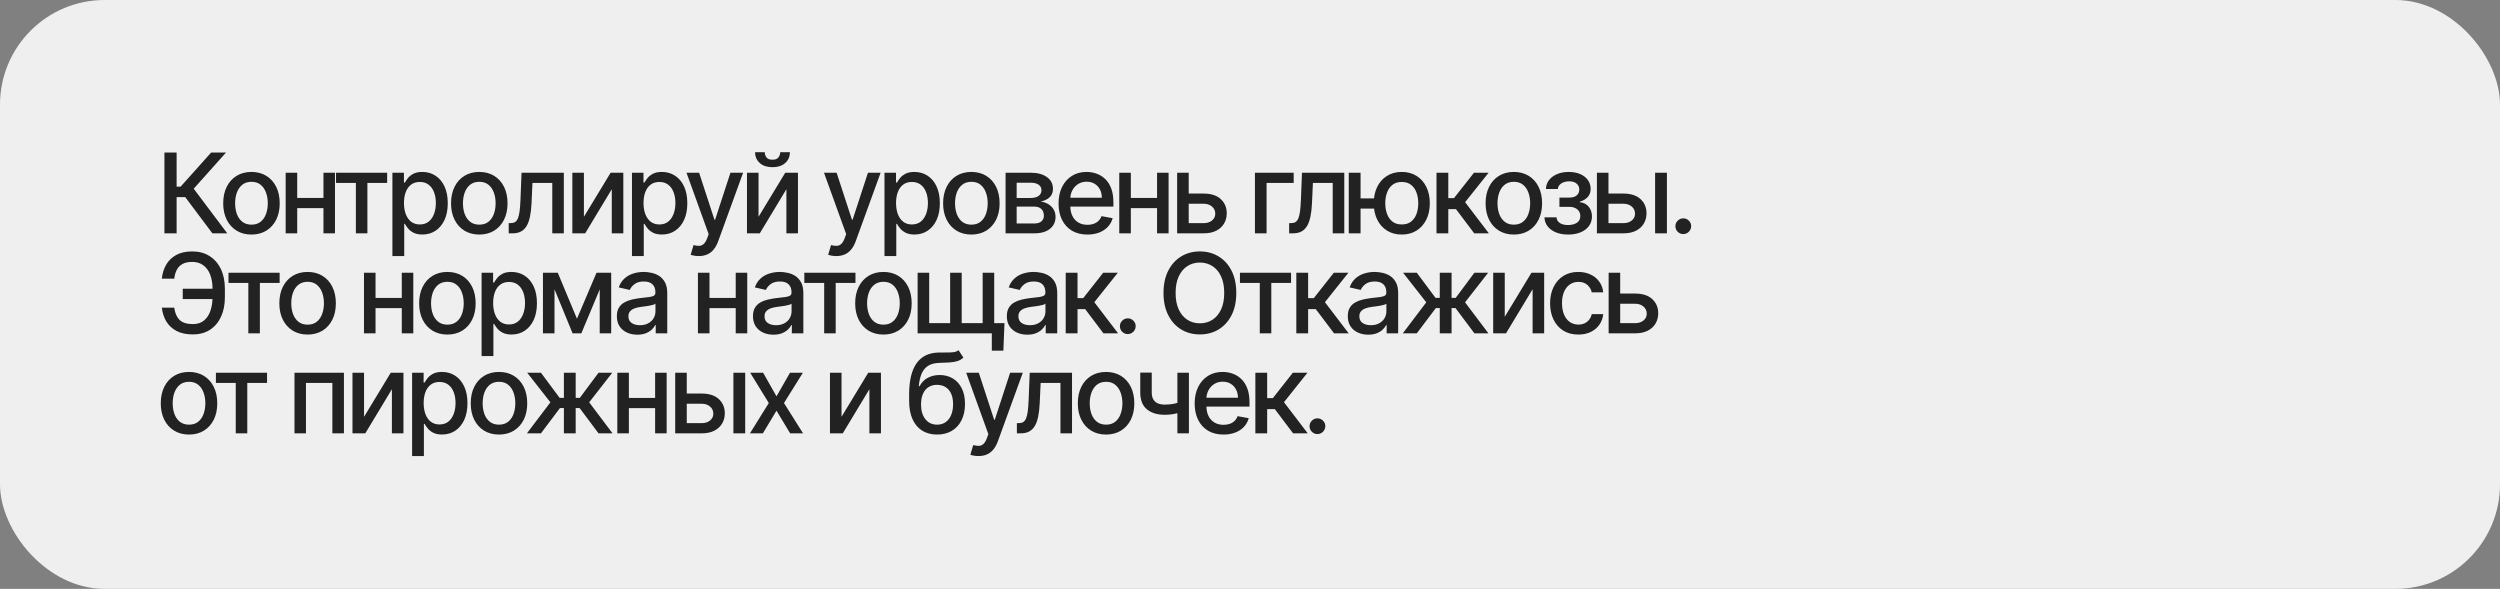 <?xml version="1.0" encoding="UTF-8"?> <svg xmlns="http://www.w3.org/2000/svg" width="225" height="53" viewBox="0 0 225 53" fill="none"><rect x="0" y="0" width="225" height="53" fill="#808080" stroke="none"/> <rect width="225" height="53" rx="9.417" fill="#EFEFEF"></rect> <path d="M19.114 21L16.671 17.74H15.896V21H14.799V13.727H15.896V16.799H16.255L19.004 13.727H20.342L17.434 16.984L20.452 21H19.114ZM22.631 21.11C22.119 21.11 21.673 20.993 21.292 20.759C20.911 20.524 20.615 20.196 20.404 19.775C20.194 19.354 20.088 18.861 20.088 18.298C20.088 17.732 20.194 17.237 20.404 16.813C20.615 16.389 20.911 16.06 21.292 15.826C21.673 15.592 22.119 15.474 22.631 15.474C23.142 15.474 23.588 15.592 23.97 15.826C24.351 16.06 24.647 16.389 24.858 16.813C25.068 17.237 25.174 17.732 25.174 18.298C25.174 18.861 25.068 19.354 24.858 19.775C24.647 20.196 24.351 20.524 23.97 20.759C23.588 20.993 23.142 21.11 22.631 21.11ZM22.634 20.219C22.966 20.219 23.241 20.131 23.458 19.956C23.676 19.781 23.837 19.548 23.941 19.256C24.048 18.965 24.101 18.644 24.101 18.294C24.101 17.946 24.048 17.626 23.941 17.335C23.837 17.042 23.676 16.806 23.458 16.629C23.241 16.451 22.966 16.362 22.634 16.362C22.301 16.362 22.024 16.451 21.803 16.629C21.586 16.806 21.424 17.042 21.317 17.335C21.213 17.626 21.161 17.946 21.161 18.294C21.161 18.644 21.213 18.965 21.317 19.256C21.424 19.548 21.586 19.781 21.803 19.956C22.024 20.131 22.301 20.219 22.634 20.219ZM29.405 17.815V18.734H26.451V17.815H29.405ZM26.749 15.546V21H25.709V15.546H26.749ZM30.148 15.546V21H29.111V15.546H30.148ZM30.242 16.462V15.546H34.844V16.462H33.065V21H32.028V16.462H30.242ZM35.317 23.046V15.546H36.354V16.43H36.443C36.504 16.316 36.593 16.185 36.709 16.035C36.825 15.886 36.986 15.756 37.192 15.645C37.398 15.531 37.67 15.474 38.009 15.474C38.449 15.474 38.842 15.586 39.188 15.808C39.533 16.031 39.804 16.352 40.001 16.771C40.2 17.19 40.299 17.694 40.299 18.283C40.299 18.873 40.201 19.378 40.004 19.8C39.808 20.219 39.538 20.542 39.195 20.769C38.852 20.994 38.46 21.107 38.019 21.107C37.688 21.107 37.417 21.051 37.206 20.94C36.998 20.828 36.834 20.698 36.716 20.549C36.598 20.4 36.507 20.267 36.443 20.151H36.379V23.046H35.317ZM36.357 18.273C36.357 18.656 36.413 18.992 36.524 19.281C36.636 19.57 36.797 19.796 37.007 19.959C37.218 20.12 37.476 20.201 37.781 20.201C38.099 20.201 38.364 20.117 38.577 19.949C38.79 19.778 38.951 19.548 39.06 19.256C39.171 18.965 39.227 18.637 39.227 18.273C39.227 17.913 39.172 17.59 39.063 17.303C38.957 17.017 38.796 16.791 38.58 16.625C38.367 16.459 38.101 16.376 37.781 16.376C37.474 16.376 37.213 16.456 37 16.614C36.789 16.773 36.63 16.994 36.521 17.278C36.412 17.562 36.357 17.894 36.357 18.273ZM43.136 21.11C42.625 21.11 42.179 20.993 41.798 20.759C41.416 20.524 41.12 20.196 40.91 19.775C40.699 19.354 40.594 18.861 40.594 18.298C40.594 17.732 40.699 17.237 40.91 16.813C41.12 16.389 41.416 16.06 41.798 15.826C42.179 15.592 42.625 15.474 43.136 15.474C43.648 15.474 44.094 15.592 44.475 15.826C44.856 16.06 45.152 16.389 45.363 16.813C45.574 17.237 45.679 17.732 45.679 18.298C45.679 18.861 45.574 19.354 45.363 19.775C45.152 20.196 44.856 20.524 44.475 20.759C44.094 20.993 43.648 21.11 43.136 21.11ZM43.14 20.219C43.471 20.219 43.746 20.131 43.964 19.956C44.182 19.781 44.343 19.548 44.447 19.256C44.553 18.965 44.606 18.644 44.606 18.294C44.606 17.946 44.553 17.626 44.447 17.335C44.343 17.042 44.182 16.806 43.964 16.629C43.746 16.451 43.471 16.362 43.14 16.362C42.806 16.362 42.529 16.451 42.309 16.629C42.091 16.806 41.929 17.042 41.822 17.335C41.718 17.626 41.666 17.946 41.666 18.294C41.666 18.644 41.718 18.965 41.822 19.256C41.929 19.548 42.091 19.781 42.309 19.956C42.529 20.131 42.806 20.219 43.14 20.219ZM45.785 21L45.781 20.08H45.976C46.128 20.08 46.254 20.048 46.356 19.984C46.46 19.918 46.546 19.807 46.612 19.651C46.678 19.494 46.729 19.279 46.765 19.004C46.8 18.727 46.826 18.379 46.843 17.96L46.939 15.546H50.745V21H49.705V16.462H47.922L47.837 18.315C47.816 18.765 47.77 19.158 47.699 19.494C47.63 19.831 47.529 20.111 47.397 20.336C47.264 20.558 47.094 20.725 46.885 20.837C46.677 20.945 46.424 21 46.125 21H45.785ZM52.552 19.512L54.956 15.546H56.099V21H55.059V17.03L52.666 21H51.511V15.546H52.552V19.512ZM56.877 23.046V15.546H57.914V16.43H58.003C58.064 16.316 58.153 16.185 58.269 16.035C58.385 15.886 58.546 15.756 58.752 15.645C58.958 15.531 59.23 15.474 59.569 15.474C60.009 15.474 60.402 15.586 60.748 15.808C61.093 16.031 61.364 16.352 61.561 16.771C61.76 17.19 61.859 17.694 61.859 18.283C61.859 18.873 61.761 19.378 61.565 19.8C61.368 20.219 61.098 20.542 60.755 20.769C60.412 20.994 60.02 21.107 59.58 21.107C59.248 21.107 58.977 21.051 58.766 20.94C58.558 20.828 58.395 20.698 58.276 20.549C58.158 20.4 58.067 20.267 58.003 20.151H57.939V23.046H56.877ZM57.917 18.273C57.917 18.656 57.973 18.992 58.084 19.281C58.196 19.57 58.357 19.796 58.567 19.959C58.778 20.12 59.036 20.201 59.342 20.201C59.659 20.201 59.924 20.117 60.137 19.949C60.35 19.778 60.511 19.548 60.62 19.256C60.731 18.965 60.787 18.637 60.787 18.273C60.787 17.913 60.732 17.59 60.623 17.303C60.517 17.017 60.356 16.791 60.141 16.625C59.928 16.459 59.661 16.376 59.342 16.376C59.034 16.376 58.773 16.456 58.56 16.614C58.35 16.773 58.19 16.994 58.081 17.278C57.972 17.562 57.917 17.894 57.917 18.273ZM62.885 23.046C62.726 23.046 62.581 23.032 62.451 23.006C62.321 22.983 62.224 22.957 62.16 22.928L62.416 22.058C62.61 22.11 62.783 22.133 62.934 22.126C63.086 22.119 63.219 22.062 63.336 21.955C63.454 21.849 63.558 21.675 63.648 21.433L63.779 21.071L61.784 15.546H62.92L64.302 19.778H64.358L65.74 15.546H66.88L64.632 21.728C64.528 22.012 64.395 22.252 64.234 22.449C64.073 22.648 63.881 22.797 63.659 22.896C63.436 22.996 63.178 23.046 62.885 23.046ZM68.268 19.512L70.672 15.546H71.816V21H70.775V17.03L68.382 21H67.228V15.546H68.268V19.512ZM70.218 13.699H71.091C71.091 14.099 70.949 14.425 70.665 14.675C70.383 14.924 70.002 15.048 69.522 15.048C69.043 15.048 68.663 14.924 68.382 14.675C68.1 14.425 67.959 14.099 67.959 13.699H68.829C68.829 13.876 68.881 14.034 68.985 14.171C69.089 14.306 69.268 14.374 69.522 14.374C69.77 14.374 69.948 14.306 70.054 14.171C70.163 14.036 70.218 13.879 70.218 13.699ZM75.261 23.046C75.102 23.046 74.958 23.032 74.828 23.006C74.697 22.983 74.6 22.957 74.536 22.928L74.792 22.058C74.986 22.11 75.159 22.133 75.31 22.126C75.462 22.119 75.596 22.062 75.712 21.955C75.83 21.849 75.934 21.675 76.024 21.433L76.156 21.071L74.16 15.546H75.296L76.678 19.778H76.734L78.116 15.546H79.256L77.008 21.728C76.904 22.012 76.771 22.252 76.61 22.449C76.449 22.648 76.257 22.797 76.035 22.896C75.812 22.996 75.554 23.046 75.261 23.046ZM79.604 23.046V15.546H80.641V16.43H80.729C80.791 16.316 80.88 16.185 80.996 16.035C81.112 15.886 81.273 15.756 81.479 15.645C81.685 15.531 81.957 15.474 82.295 15.474C82.736 15.474 83.129 15.586 83.474 15.808C83.82 16.031 84.091 16.352 84.288 16.771C84.486 17.19 84.586 17.694 84.586 18.283C84.586 18.873 84.488 19.378 84.291 19.8C84.095 20.219 83.825 20.542 83.481 20.769C83.138 20.994 82.746 21.107 82.306 21.107C81.975 21.107 81.704 21.051 81.493 20.94C81.284 20.828 81.121 20.698 81.003 20.549C80.884 20.4 80.793 20.267 80.729 20.151H80.665V23.046H79.604ZM80.644 18.273C80.644 18.656 80.7 18.992 80.811 19.281C80.922 19.57 81.083 19.796 81.294 19.959C81.505 20.12 81.763 20.201 82.068 20.201C82.385 20.201 82.65 20.117 82.864 19.949C83.077 19.778 83.238 19.548 83.347 19.256C83.458 18.965 83.513 18.637 83.513 18.273C83.513 17.913 83.459 17.59 83.35 17.303C83.243 17.017 83.083 16.791 82.867 16.625C82.654 16.459 82.388 16.376 82.068 16.376C81.76 16.376 81.5 16.456 81.287 16.614C81.076 16.773 80.916 16.994 80.808 17.278C80.699 17.562 80.644 17.894 80.644 18.273ZM87.423 21.11C86.912 21.11 86.466 20.993 86.084 20.759C85.703 20.524 85.407 20.196 85.197 19.775C84.986 19.354 84.88 18.861 84.88 18.298C84.88 17.732 84.986 17.237 85.197 16.813C85.407 16.389 85.703 16.06 86.084 15.826C86.466 15.592 86.912 15.474 87.423 15.474C87.934 15.474 88.381 15.592 88.762 15.826C89.143 16.06 89.439 16.389 89.65 16.813C89.86 17.237 89.966 17.732 89.966 18.298C89.966 18.861 89.86 19.354 89.65 19.775C89.439 20.196 89.143 20.524 88.762 20.759C88.381 20.993 87.934 21.11 87.423 21.11ZM87.427 20.219C87.758 20.219 88.033 20.131 88.251 19.956C88.468 19.781 88.629 19.548 88.734 19.256C88.84 18.965 88.893 18.644 88.893 18.294C88.893 17.946 88.84 17.626 88.734 17.335C88.629 17.042 88.468 16.806 88.251 16.629C88.033 16.451 87.758 16.362 87.427 16.362C87.093 16.362 86.816 16.451 86.596 16.629C86.378 16.806 86.216 17.042 86.109 17.335C86.005 17.626 85.953 17.946 85.953 18.294C85.953 18.644 86.005 18.965 86.109 19.256C86.216 19.548 86.378 19.781 86.596 19.956C86.816 20.131 87.093 20.219 87.427 20.219ZM90.501 21V15.546H92.763C93.379 15.546 93.866 15.677 94.226 15.94C94.586 16.2 94.766 16.554 94.766 17.001C94.766 17.321 94.664 17.574 94.46 17.761C94.257 17.948 93.987 18.074 93.651 18.138C93.895 18.166 94.118 18.24 94.322 18.358C94.525 18.474 94.689 18.63 94.812 18.827C94.937 19.023 95 19.258 95 19.53C95 19.819 94.926 20.074 94.776 20.297C94.627 20.517 94.411 20.69 94.127 20.815C93.845 20.938 93.505 21 93.107 21H90.501ZM91.499 20.112H93.107C93.37 20.112 93.576 20.049 93.725 19.924C93.874 19.799 93.949 19.628 93.949 19.413C93.949 19.159 93.874 18.96 93.725 18.816C93.576 18.669 93.37 18.596 93.107 18.596H91.499V20.112ZM91.499 17.818H92.774C92.972 17.818 93.143 17.79 93.285 17.733C93.429 17.676 93.54 17.596 93.615 17.491C93.693 17.385 93.732 17.259 93.732 17.115C93.732 16.904 93.646 16.74 93.473 16.621C93.3 16.503 93.064 16.444 92.763 16.444H91.499V17.818ZM97.866 21.11C97.328 21.11 96.866 20.995 96.477 20.766C96.091 20.534 95.793 20.208 95.582 19.789C95.374 19.368 95.27 18.874 95.27 18.308C95.27 17.75 95.374 17.257 95.582 16.831C95.793 16.405 96.087 16.072 96.463 15.833C96.842 15.594 97.285 15.474 97.791 15.474C98.099 15.474 98.397 15.525 98.686 15.627C98.975 15.729 99.234 15.889 99.464 16.107C99.694 16.324 99.875 16.607 100.007 16.955C100.14 17.301 100.206 17.721 100.206 18.216V18.592H95.87V17.797H99.165C99.165 17.517 99.109 17.27 98.995 17.055C98.881 16.837 98.722 16.665 98.516 16.54C98.312 16.414 98.073 16.352 97.798 16.352C97.5 16.352 97.24 16.425 97.017 16.572C96.797 16.716 96.626 16.905 96.506 17.14C96.387 17.372 96.328 17.624 96.328 17.896V18.518C96.328 18.882 96.392 19.192 96.52 19.448C96.65 19.704 96.831 19.899 97.063 20.034C97.295 20.167 97.566 20.233 97.876 20.233C98.078 20.233 98.261 20.204 98.427 20.148C98.593 20.088 98.736 20.001 98.857 19.885C98.977 19.769 99.07 19.626 99.134 19.455L100.139 19.636C100.058 19.932 99.914 20.192 99.705 20.414C99.499 20.634 99.24 20.806 98.928 20.929C98.618 21.05 98.263 21.11 97.866 21.11ZM104.431 17.815V18.734H101.476V17.815H104.431ZM101.775 15.546V21H100.734V15.546H101.775ZM105.173 15.546V21H104.136V15.546H105.173ZM106.742 17.421H108.326C108.994 17.421 109.508 17.586 109.867 17.918C110.227 18.249 110.407 18.676 110.407 19.2C110.407 19.541 110.327 19.847 110.166 20.119C110.005 20.392 109.769 20.607 109.459 20.766C109.149 20.922 108.771 21 108.326 21H105.943V15.546H106.984V20.084H108.326C108.632 20.084 108.883 20.005 109.079 19.846C109.276 19.685 109.374 19.48 109.374 19.232C109.374 18.969 109.276 18.755 109.079 18.589C108.883 18.421 108.632 18.337 108.326 18.337H106.742V17.421ZM116.431 15.546V16.462H113.992V21H112.944V15.546H116.431ZM116.025 21L116.021 20.08H116.216C116.368 20.08 116.495 20.048 116.596 19.984C116.701 19.918 116.786 19.807 116.852 19.651C116.918 19.494 116.969 19.279 117.005 19.004C117.04 18.727 117.066 18.379 117.083 17.96L117.179 15.546H120.986V21H119.945V16.462H118.162L118.077 18.315C118.056 18.765 118.01 19.158 117.939 19.494C117.87 19.831 117.77 20.111 117.637 20.336C117.504 20.558 117.334 20.725 117.126 20.837C116.917 20.945 116.664 21 116.366 21H116.025ZM124.497 17.854V18.777H121.588V17.854H124.497ZM122.451 15.546V21H121.389V15.546H122.451ZM126.159 21.11C125.652 21.11 125.209 20.992 124.831 20.755C124.452 20.518 124.158 20.189 123.95 19.768C123.741 19.344 123.637 18.853 123.637 18.294C123.637 17.731 123.741 17.238 123.95 16.817C124.158 16.393 124.452 16.064 124.831 15.829C125.209 15.593 125.652 15.474 126.159 15.474C126.668 15.474 127.11 15.593 127.487 15.829C127.866 16.064 128.159 16.393 128.367 16.817C128.578 17.238 128.683 17.731 128.683 18.294C128.683 18.853 128.578 19.344 128.367 19.768C128.159 20.189 127.866 20.518 127.487 20.755C127.11 20.992 126.668 21.11 126.159 21.11ZM126.159 20.201C126.502 20.201 126.782 20.115 127 19.942C127.22 19.767 127.383 19.535 127.487 19.246C127.591 18.957 127.643 18.64 127.643 18.294C127.643 17.946 127.591 17.628 127.487 17.339C127.383 17.048 127.22 16.814 127 16.639C126.782 16.464 126.502 16.376 126.159 16.376C125.818 16.376 125.537 16.464 125.317 16.639C125.097 16.814 124.935 17.048 124.831 17.339C124.726 17.628 124.674 17.946 124.674 18.294C124.674 18.64 124.726 18.957 124.831 19.246C124.935 19.535 125.097 19.767 125.317 19.942C125.537 20.115 125.818 20.201 126.159 20.201ZM129.285 21V15.546H130.347V17.832H130.858L132.659 15.546H133.973L131.86 18.198L133.998 21H132.68L131.036 18.82H130.347V21H129.285ZM136.245 21.11C135.734 21.11 135.288 20.993 134.907 20.759C134.525 20.524 134.229 20.196 134.019 19.775C133.808 19.354 133.703 18.861 133.703 18.298C133.703 17.732 133.808 17.237 134.019 16.813C134.229 16.389 134.525 16.06 134.907 15.826C135.288 15.592 135.734 15.474 136.245 15.474C136.757 15.474 137.203 15.592 137.584 15.826C137.965 16.06 138.261 16.389 138.472 16.813C138.683 17.237 138.788 17.732 138.788 18.298C138.788 18.861 138.683 19.354 138.472 19.775C138.261 20.196 137.965 20.524 137.584 20.759C137.203 20.993 136.757 21.11 136.245 21.11ZM136.249 20.219C136.58 20.219 136.855 20.131 137.073 19.956C137.291 19.781 137.452 19.548 137.556 19.256C137.662 18.965 137.716 18.644 137.716 18.294C137.716 17.946 137.662 17.626 137.556 17.335C137.452 17.042 137.291 16.806 137.073 16.629C136.855 16.451 136.58 16.362 136.249 16.362C135.915 16.362 135.638 16.451 135.418 16.629C135.2 16.806 135.038 17.042 134.931 17.335C134.827 17.626 134.775 17.946 134.775 18.294C134.775 18.644 134.827 18.965 134.931 19.256C135.038 19.548 135.2 19.781 135.418 19.956C135.638 20.131 135.915 20.219 136.249 20.219ZM139 19.558H140.087C140.101 19.781 140.201 19.952 140.388 20.073C140.578 20.194 140.823 20.254 141.124 20.254C141.429 20.254 141.689 20.189 141.905 20.059C142.12 19.926 142.228 19.722 142.228 19.445C142.228 19.279 142.187 19.134 142.104 19.011C142.023 18.886 141.908 18.789 141.759 18.72C141.612 18.651 141.438 18.617 141.237 18.617H140.349V17.783H141.237C141.538 17.783 141.763 17.714 141.912 17.577C142.061 17.439 142.136 17.268 142.136 17.062C142.136 16.839 142.055 16.66 141.894 16.526C141.736 16.388 141.514 16.32 141.23 16.32C140.941 16.32 140.701 16.385 140.509 16.515C140.317 16.643 140.217 16.808 140.207 17.012H139.135C139.142 16.707 139.234 16.439 139.412 16.209C139.592 15.977 139.833 15.798 140.136 15.67C140.442 15.54 140.789 15.474 141.177 15.474C141.582 15.474 141.932 15.54 142.228 15.67C142.524 15.8 142.752 15.98 142.913 16.209C143.077 16.439 143.158 16.703 143.158 17.001C143.158 17.302 143.068 17.548 142.888 17.74C142.711 17.93 142.479 18.066 142.192 18.148V18.205C142.403 18.22 142.59 18.283 142.754 18.397C142.917 18.511 143.045 18.661 143.137 18.848C143.229 19.035 143.276 19.247 143.276 19.484C143.276 19.817 143.183 20.106 142.999 20.35C142.816 20.594 142.563 20.782 142.239 20.915C141.917 21.045 141.549 21.11 141.134 21.11C140.732 21.11 140.371 21.047 140.051 20.922C139.734 20.794 139.482 20.614 139.295 20.382C139.11 20.15 139.012 19.875 139 19.558ZM144.521 17.421H146.105C146.772 17.421 147.286 17.586 147.646 17.918C148.006 18.249 148.186 18.676 148.186 19.2C148.186 19.541 148.105 19.847 147.944 20.119C147.783 20.392 147.548 20.607 147.238 20.766C146.927 20.922 146.55 21 146.105 21H143.722V15.546H144.762V20.084H146.105C146.41 20.084 146.661 20.005 146.858 19.846C147.054 19.685 147.152 19.48 147.152 19.232C147.152 18.969 147.054 18.755 146.858 18.589C146.661 18.421 146.41 18.337 146.105 18.337H144.521V17.421ZM148.96 21V15.546H150.022V21H148.96ZM151.496 21.067C151.302 21.067 151.135 20.999 150.995 20.861C150.856 20.722 150.786 20.554 150.786 20.357C150.786 20.163 150.856 19.997 150.995 19.86C151.135 19.72 151.302 19.651 151.496 19.651C151.69 19.651 151.857 19.72 151.997 19.86C152.137 19.997 152.206 20.163 152.206 20.357C152.206 20.488 152.173 20.607 152.107 20.716C152.043 20.822 151.958 20.908 151.851 20.972C151.745 21.035 151.626 21.067 151.496 21.067ZM19.49 25.987V26.918H16.447V25.987H19.49ZM14.568 27.692H15.683C15.745 28.17 15.903 28.536 16.159 28.789C16.417 29.042 16.818 29.169 17.363 29.169C17.765 29.169 18.097 29.062 18.357 28.849C18.618 28.634 18.811 28.343 18.936 27.976C19.064 27.609 19.128 27.197 19.128 26.74V26.001C19.128 25.509 19.057 25.081 18.915 24.716C18.773 24.351 18.566 24.07 18.293 23.871C18.023 23.672 17.693 23.572 17.303 23.572C16.95 23.572 16.661 23.633 16.436 23.754C16.211 23.874 16.038 24.047 15.918 24.272C15.799 24.495 15.721 24.763 15.683 25.078H14.565C14.612 24.609 14.742 24.19 14.955 23.821C15.171 23.452 15.473 23.16 15.861 22.947C16.251 22.734 16.732 22.628 17.303 22.628C17.904 22.628 18.424 22.767 18.861 23.047C19.302 23.324 19.642 23.715 19.881 24.219C20.12 24.723 20.239 25.315 20.239 25.994V26.751C20.239 27.43 20.121 28.021 19.884 28.523C19.65 29.025 19.317 29.413 18.886 29.688C18.456 29.962 17.948 30.099 17.363 30.099C16.778 30.099 16.287 29.995 15.889 29.787C15.492 29.576 15.184 29.29 14.966 28.928C14.748 28.563 14.616 28.151 14.568 27.692ZM20.565 25.462V24.546H25.167V25.462H23.388V30H22.351V25.462H20.565ZM27.684 30.11C27.173 30.11 26.726 29.993 26.345 29.759C25.964 29.524 25.668 29.196 25.457 28.775C25.247 28.354 25.141 27.861 25.141 27.298C25.141 26.732 25.247 26.237 25.457 25.813C25.668 25.389 25.964 25.06 26.345 24.826C26.726 24.592 27.173 24.474 27.684 24.474C28.195 24.474 28.642 24.592 29.023 24.826C29.404 25.06 29.7 25.389 29.911 25.813C30.121 26.237 30.227 26.732 30.227 27.298C30.227 27.861 30.121 28.354 29.911 28.775C29.7 29.196 29.404 29.524 29.023 29.759C28.642 29.993 28.195 30.11 27.684 30.11ZM27.688 29.219C28.019 29.219 28.294 29.131 28.511 28.956C28.729 28.781 28.89 28.548 28.994 28.256C29.101 27.965 29.154 27.644 29.154 27.294C29.154 26.946 29.101 26.626 28.994 26.335C28.89 26.042 28.729 25.806 28.511 25.629C28.294 25.451 28.019 25.362 27.688 25.362C27.354 25.362 27.077 25.451 26.857 25.629C26.639 25.806 26.477 26.042 26.37 26.335C26.266 26.626 26.214 26.946 26.214 27.294C26.214 27.644 26.266 27.965 26.37 28.256C26.477 28.548 26.639 28.781 26.857 28.956C27.077 29.131 27.354 29.219 27.688 29.219ZM36.455 26.815V27.734H33.501V26.815H36.455ZM33.799 24.546V30H32.758V24.546H33.799ZM37.197 24.546V30H36.16V24.546H37.197ZM40.265 30.11C39.754 30.11 39.308 29.993 38.926 29.759C38.545 29.524 38.249 29.196 38.039 28.775C37.828 28.354 37.723 27.861 37.723 27.298C37.723 26.732 37.828 26.237 38.039 25.813C38.249 25.389 38.545 25.06 38.926 24.826C39.308 24.592 39.754 24.474 40.265 24.474C40.777 24.474 41.223 24.592 41.604 24.826C41.985 25.06 42.281 25.389 42.492 25.813C42.703 26.237 42.808 26.732 42.808 27.298C42.808 27.861 42.703 28.354 42.492 28.775C42.281 29.196 41.985 29.524 41.604 29.759C41.223 29.993 40.777 30.11 40.265 30.11ZM40.269 29.219C40.6 29.219 40.875 29.131 41.093 28.956C41.31 28.781 41.471 28.548 41.576 28.256C41.682 27.965 41.735 27.644 41.735 27.294C41.735 26.946 41.682 26.626 41.576 26.335C41.471 26.042 41.31 25.806 41.093 25.629C40.875 25.451 40.6 25.362 40.269 25.362C39.935 25.362 39.658 25.451 39.438 25.629C39.22 25.806 39.058 26.042 38.951 26.335C38.847 26.626 38.795 26.946 38.795 27.294C38.795 27.644 38.847 27.965 38.951 28.256C39.058 28.548 39.22 28.781 39.438 28.956C39.658 29.131 39.935 29.219 40.269 29.219ZM43.343 32.045V24.546H44.38V25.43H44.469C44.53 25.316 44.619 25.185 44.735 25.035C44.851 24.886 45.012 24.756 45.218 24.645C45.424 24.531 45.696 24.474 46.035 24.474C46.475 24.474 46.868 24.586 47.214 24.808C47.559 25.031 47.831 25.352 48.027 25.771C48.226 26.19 48.325 26.694 48.325 27.283C48.325 27.873 48.227 28.378 48.031 28.8C47.834 29.219 47.564 29.542 47.221 29.769C46.878 29.994 46.486 30.107 46.045 30.107C45.714 30.107 45.443 30.051 45.232 29.94C45.024 29.828 44.861 29.698 44.742 29.549C44.624 29.4 44.533 29.267 44.469 29.151H44.405V32.045H43.343ZM44.384 27.273C44.384 27.656 44.439 27.992 44.55 28.281C44.662 28.57 44.823 28.796 45.033 28.959C45.244 29.12 45.502 29.201 45.808 29.201C46.125 29.201 46.39 29.117 46.603 28.949C46.816 28.778 46.977 28.548 47.086 28.256C47.197 27.965 47.253 27.637 47.253 27.273C47.253 26.913 47.198 26.59 47.09 26.303C46.983 26.017 46.822 25.791 46.607 25.625C46.394 25.459 46.127 25.376 45.808 25.376C45.5 25.376 45.239 25.456 45.026 25.614C44.816 25.773 44.656 25.994 44.547 26.278C44.438 26.562 44.384 26.894 44.384 27.273ZM51.926 28.686L53.687 24.546H54.604L52.32 30H51.532L49.295 24.546H50.2L51.926 28.686ZM49.905 24.546V30H48.865V24.546H49.905ZM53.975 30V24.546H55.008V30H53.975ZM57.361 30.121C57.015 30.121 56.703 30.057 56.423 29.929C56.144 29.799 55.923 29.611 55.759 29.364C55.598 29.118 55.518 28.816 55.518 28.459C55.518 28.151 55.577 27.898 55.695 27.699C55.814 27.5 55.974 27.343 56.175 27.227C56.376 27.111 56.601 27.023 56.849 26.964C57.098 26.905 57.351 26.86 57.609 26.829C57.936 26.791 58.201 26.76 58.405 26.736C58.608 26.71 58.757 26.669 58.849 26.612C58.941 26.555 58.987 26.463 58.987 26.335V26.31C58.987 26 58.9 25.76 58.724 25.59C58.552 25.419 58.294 25.334 57.95 25.334C57.593 25.334 57.311 25.413 57.105 25.572C56.902 25.728 56.761 25.902 56.683 26.094L55.685 25.866C55.803 25.535 55.976 25.267 56.203 25.064C56.433 24.858 56.697 24.709 56.995 24.616C57.293 24.522 57.607 24.474 57.936 24.474C58.154 24.474 58.385 24.5 58.629 24.553C58.875 24.602 59.105 24.695 59.318 24.829C59.533 24.965 59.709 25.157 59.847 25.408C59.984 25.657 60.053 25.98 60.053 26.378V30H59.016V29.254H58.973C58.904 29.392 58.801 29.526 58.664 29.659C58.527 29.792 58.35 29.902 58.135 29.989C57.92 30.077 57.662 30.121 57.361 30.121ZM57.592 29.268C57.885 29.268 58.136 29.21 58.345 29.095C58.555 28.979 58.715 28.827 58.824 28.64C58.935 28.451 58.991 28.248 58.991 28.033V27.329C58.953 27.367 58.88 27.403 58.771 27.436C58.664 27.467 58.542 27.494 58.405 27.518C58.268 27.539 58.134 27.559 58.004 27.578C57.873 27.595 57.764 27.609 57.677 27.621C57.471 27.647 57.283 27.691 57.112 27.752C56.944 27.814 56.809 27.902 56.708 28.018C56.608 28.132 56.558 28.284 56.558 28.473C56.558 28.736 56.655 28.935 56.849 29.07C57.044 29.202 57.291 29.268 57.592 29.268ZM66.51 26.815V27.734H63.556V26.815H66.51ZM63.854 24.546V30H62.813V24.546H63.854ZM67.252 24.546V30H66.215V24.546H67.252ZM69.61 30.121C69.264 30.121 68.952 30.057 68.673 29.929C68.393 29.799 68.172 29.611 68.009 29.364C67.848 29.118 67.767 28.816 67.767 28.459C67.767 28.151 67.826 27.898 67.945 27.699C68.063 27.5 68.223 27.343 68.424 27.227C68.625 27.111 68.85 27.023 69.099 26.964C69.347 26.905 69.601 26.86 69.859 26.829C70.185 26.791 70.451 26.76 70.654 26.736C70.858 26.71 71.006 26.669 71.098 26.612C71.19 26.555 71.237 26.463 71.237 26.335V26.31C71.237 26 71.149 25.76 70.974 25.59C70.801 25.419 70.543 25.334 70.2 25.334C69.842 25.334 69.56 25.413 69.354 25.572C69.151 25.728 69.01 25.902 68.932 26.094L67.934 25.866C68.052 25.535 68.225 25.267 68.452 25.064C68.682 24.858 68.946 24.709 69.244 24.616C69.543 24.522 69.856 24.474 70.185 24.474C70.403 24.474 70.634 24.5 70.878 24.553C71.124 24.602 71.354 24.695 71.567 24.829C71.782 24.965 71.959 25.157 72.096 25.408C72.233 25.657 72.302 25.98 72.302 26.378V30H71.265V29.254H71.222C71.154 29.392 71.051 29.526 70.913 29.659C70.776 29.792 70.6 29.902 70.384 29.989C70.169 30.077 69.911 30.121 69.61 30.121ZM69.841 29.268C70.135 29.268 70.385 29.21 70.594 29.095C70.805 28.979 70.964 28.827 71.073 28.64C71.184 28.451 71.24 28.248 71.24 28.033V27.329C71.202 27.367 71.129 27.403 71.02 27.436C70.913 27.467 70.791 27.494 70.654 27.518C70.517 27.539 70.383 27.559 70.253 27.578C70.123 27.595 70.014 27.609 69.926 27.621C69.72 27.647 69.532 27.691 69.362 27.752C69.194 27.814 69.058 27.902 68.957 28.018C68.857 28.132 68.808 28.284 68.808 28.473C68.808 28.736 68.905 28.935 69.099 29.07C69.293 29.202 69.54 29.268 69.841 29.268ZM72.39 25.462V24.546H76.992V25.462H75.213V30H74.176V25.462H72.39ZM79.509 30.11C78.997 30.11 78.551 29.993 78.17 29.759C77.789 29.524 77.493 29.196 77.282 28.775C77.071 28.354 76.966 27.861 76.966 27.298C76.966 26.732 77.071 26.237 77.282 25.813C77.493 25.389 77.789 25.06 78.17 24.826C78.551 24.592 78.997 24.474 79.509 24.474C80.02 24.474 80.466 24.592 80.847 24.826C81.229 25.06 81.525 25.389 81.735 25.813C81.946 26.237 82.051 26.732 82.051 27.298C82.051 27.861 81.946 28.354 81.735 28.775C81.525 29.196 81.229 29.524 80.847 29.759C80.466 29.993 80.02 30.11 79.509 30.11ZM79.512 29.219C79.844 29.219 80.118 29.131 80.336 28.956C80.554 28.781 80.715 28.548 80.819 28.256C80.925 27.965 80.979 27.644 80.979 27.294C80.979 26.946 80.925 26.626 80.819 26.335C80.715 26.042 80.554 25.806 80.336 25.629C80.118 25.451 79.844 25.362 79.512 25.362C79.178 25.362 78.901 25.451 78.681 25.629C78.463 25.806 78.301 26.042 78.195 26.335C78.091 26.626 78.038 26.946 78.038 27.294C78.038 27.644 78.091 27.965 78.195 28.256C78.301 28.548 78.463 28.781 78.681 28.956C78.901 29.131 79.178 29.219 79.512 29.219ZM90.403 29.084L90.303 31.562H89.263V30H88.584V29.084H90.403ZM82.586 24.546H83.627V29.08H85.513V24.546H86.553V29.08H88.439V24.546H89.479V30H82.586V24.546ZM92.459 30.121C92.114 30.121 91.801 30.057 91.522 29.929C91.243 29.799 91.021 29.611 90.858 29.364C90.697 29.118 90.616 28.816 90.616 28.459C90.616 28.151 90.675 27.898 90.794 27.699C90.912 27.5 91.072 27.343 91.273 27.227C91.475 27.111 91.699 27.023 91.948 26.964C92.197 26.905 92.45 26.86 92.708 26.829C93.035 26.791 93.3 26.76 93.503 26.736C93.707 26.71 93.855 26.669 93.947 26.612C94.04 26.555 94.086 26.463 94.086 26.335V26.31C94.086 26 93.998 25.76 93.823 25.59C93.65 25.419 93.392 25.334 93.049 25.334C92.691 25.334 92.41 25.413 92.204 25.572C92 25.728 91.859 25.902 91.781 26.094L90.783 25.866C90.902 25.535 91.074 25.267 91.302 25.064C91.531 24.858 91.795 24.709 92.094 24.616C92.392 24.522 92.706 24.474 93.035 24.474C93.252 24.474 93.483 24.5 93.727 24.553C93.973 24.602 94.203 24.695 94.416 24.829C94.632 24.965 94.808 25.157 94.945 25.408C95.082 25.657 95.151 25.98 95.151 26.378V30H94.114V29.254H94.072C94.003 29.392 93.9 29.526 93.763 29.659C93.625 29.792 93.449 29.902 93.234 29.989C93.018 30.077 92.76 30.121 92.459 30.121ZM92.69 29.268C92.984 29.268 93.235 29.21 93.443 29.095C93.654 28.979 93.814 28.827 93.922 28.64C94.034 28.451 94.089 28.248 94.089 28.033V27.329C94.051 27.367 93.978 27.403 93.869 27.436C93.763 27.467 93.641 27.494 93.503 27.518C93.366 27.539 93.232 27.559 93.102 27.578C92.972 27.595 92.863 27.609 92.775 27.621C92.569 27.647 92.381 27.691 92.211 27.752C92.043 27.814 91.908 27.902 91.806 28.018C91.707 28.132 91.657 28.284 91.657 28.473C91.657 28.736 91.754 28.935 91.948 29.07C92.142 29.202 92.389 29.268 92.69 29.268ZM95.915 30V24.546H96.977V26.832H97.489L99.289 24.546H100.603L98.49 27.198L100.628 30H99.31L97.666 27.82H96.977V30H95.915ZM101.502 30.067C101.308 30.067 101.141 29.999 101.001 29.861C100.862 29.722 100.792 29.554 100.792 29.357C100.792 29.163 100.862 28.997 101.001 28.86C101.141 28.72 101.308 28.651 101.502 28.651C101.696 28.651 101.863 28.72 102.003 28.86C102.142 28.997 102.212 29.163 102.212 29.357C102.212 29.488 102.179 29.607 102.113 29.716C102.049 29.822 101.964 29.908 101.857 29.972C101.751 30.035 101.632 30.067 101.502 30.067ZM111.266 26.364C111.266 27.14 111.124 27.808 110.84 28.366C110.556 28.923 110.167 29.351 109.672 29.652C109.18 29.95 108.62 30.099 107.992 30.099C107.363 30.099 106.8 29.95 106.306 29.652C105.813 29.351 105.425 28.922 105.141 28.363C104.857 27.804 104.715 27.138 104.715 26.364C104.715 25.587 104.857 24.921 105.141 24.364C105.425 23.806 105.813 23.377 106.306 23.079C106.8 22.778 107.363 22.628 107.992 22.628C108.62 22.628 109.18 22.778 109.672 23.079C110.167 23.377 110.556 23.806 110.84 24.364C111.124 24.921 111.266 25.587 111.266 26.364ZM110.18 26.364C110.18 25.772 110.084 25.273 109.892 24.869C109.703 24.461 109.442 24.154 109.111 23.945C108.782 23.735 108.409 23.629 107.992 23.629C107.573 23.629 107.199 23.735 106.87 23.945C106.541 24.154 106.281 24.461 106.089 24.869C105.9 25.273 105.805 25.772 105.805 26.364C105.805 26.956 105.9 27.455 106.089 27.862C106.281 28.267 106.541 28.575 106.87 28.785C107.199 28.994 107.573 29.098 107.992 29.098C108.409 29.098 108.782 28.994 109.111 28.785C109.442 28.575 109.703 28.267 109.892 27.862C110.084 27.455 110.18 26.956 110.18 26.364ZM111.594 25.462V24.546H116.196V25.462H114.417V30H113.38V25.462H111.594ZM116.669 30V24.546H117.731V26.832H118.242L120.043 24.546H121.357L119.244 27.198L121.382 30H120.064L118.42 27.82H117.731V30H116.669ZM123.144 30.121C122.798 30.121 122.486 30.057 122.206 29.929C121.927 29.799 121.706 29.611 121.542 29.364C121.381 29.118 121.301 28.816 121.301 28.459C121.301 28.151 121.36 27.898 121.478 27.699C121.597 27.5 121.756 27.343 121.958 27.227C122.159 27.111 122.384 27.023 122.632 26.964C122.881 26.905 123.134 26.86 123.392 26.829C123.719 26.791 123.984 26.76 124.188 26.736C124.391 26.71 124.539 26.669 124.632 26.612C124.724 26.555 124.77 26.463 124.77 26.335V26.31C124.77 26 124.683 25.76 124.507 25.59C124.335 25.419 124.076 25.334 123.733 25.334C123.376 25.334 123.094 25.413 122.888 25.572C122.684 25.728 122.544 25.902 122.465 26.094L121.468 25.866C121.586 25.535 121.759 25.267 121.986 25.064C122.216 24.858 122.48 24.709 122.778 24.616C123.076 24.522 123.39 24.474 123.719 24.474C123.937 24.474 124.168 24.5 124.411 24.553C124.658 24.602 124.887 24.695 125.1 24.829C125.316 24.965 125.492 25.157 125.63 25.408C125.767 25.657 125.835 25.98 125.835 26.378V30H124.799V29.254H124.756C124.687 29.392 124.584 29.526 124.447 29.659C124.31 29.792 124.133 29.902 123.918 29.989C123.702 30.077 123.444 30.121 123.144 30.121ZM123.375 29.268C123.668 29.268 123.919 29.21 124.127 29.095C124.338 28.979 124.498 28.827 124.607 28.64C124.718 28.451 124.774 28.248 124.774 28.033V27.329C124.736 27.367 124.662 27.403 124.554 27.436C124.447 27.467 124.325 27.494 124.188 27.518C124.05 27.539 123.917 27.559 123.786 27.578C123.656 27.595 123.547 27.609 123.46 27.621C123.254 27.647 123.066 27.691 122.895 27.752C122.727 27.814 122.592 27.902 122.49 28.018C122.391 28.132 122.341 28.284 122.341 28.473C122.341 28.736 122.438 28.935 122.632 29.07C122.826 29.202 123.074 29.268 123.375 29.268ZM126.252 30L128.365 27.209L126.277 24.546H127.512L129.199 26.811H129.579V24.546H130.641V26.811H131.01L132.697 24.546H133.933L131.855 27.209L133.958 30H132.697L130.996 27.727H130.641V30H129.579V27.727H129.224L127.512 30H126.252ZM135.428 28.512L137.832 24.546H138.975V30H137.935V26.03L135.541 30H134.387V24.546H135.428V28.512ZM142.05 30.11C141.522 30.11 141.068 29.991 140.687 29.751C140.308 29.51 140.017 29.177 139.813 28.754C139.61 28.33 139.508 27.845 139.508 27.298C139.508 26.744 139.612 26.255 139.82 25.831C140.029 25.405 140.322 25.072 140.701 24.833C141.08 24.594 141.526 24.474 142.04 24.474C142.454 24.474 142.823 24.551 143.148 24.705C143.472 24.857 143.734 25.07 143.933 25.345C144.134 25.619 144.253 25.94 144.291 26.307H143.258C143.201 26.051 143.071 25.831 142.867 25.646C142.666 25.462 142.396 25.369 142.058 25.369C141.762 25.369 141.502 25.447 141.28 25.604C141.06 25.758 140.888 25.978 140.765 26.264C140.642 26.548 140.58 26.884 140.58 27.273C140.58 27.671 140.641 28.014 140.761 28.303C140.882 28.591 141.053 28.815 141.273 28.974C141.495 29.132 141.757 29.212 142.058 29.212C142.259 29.212 142.441 29.175 142.604 29.102C142.77 29.026 142.909 28.918 143.02 28.778C143.134 28.639 143.213 28.471 143.258 28.274H144.291C144.253 28.627 144.138 28.942 143.947 29.219C143.755 29.496 143.498 29.713 143.176 29.872C142.857 30.031 142.481 30.11 142.05 30.11ZM145.576 26.421H147.159C147.827 26.421 148.341 26.586 148.701 26.918C149.061 27.249 149.24 27.676 149.24 28.2C149.24 28.541 149.16 28.847 148.999 29.119C148.838 29.392 148.602 29.607 148.292 29.766C147.982 29.922 147.605 30 147.159 30H144.777V24.546H145.817V29.084H147.159C147.465 29.084 147.716 29.005 147.912 28.846C148.109 28.685 148.207 28.48 148.207 28.232C148.207 27.969 148.109 27.755 147.912 27.589C147.716 27.421 147.465 27.337 147.159 27.337H145.576V26.421ZM17.011 39.11C16.5 39.11 16.054 38.993 15.673 38.758C15.291 38.524 14.995 38.196 14.785 37.775C14.574 37.353 14.469 36.861 14.469 36.298C14.469 35.732 14.574 35.237 14.785 34.813C14.995 34.389 15.291 34.06 15.673 33.826C16.054 33.592 16.5 33.474 17.011 33.474C17.523 33.474 17.969 33.592 18.35 33.826C18.731 34.06 19.027 34.389 19.238 34.813C19.449 35.237 19.554 35.732 19.554 36.298C19.554 36.861 19.449 37.353 19.238 37.775C19.027 38.196 18.731 38.524 18.35 38.758C17.969 38.993 17.523 39.11 17.011 39.11ZM17.015 38.219C17.346 38.219 17.621 38.131 17.839 37.956C18.057 37.781 18.218 37.548 18.322 37.256C18.428 36.965 18.482 36.644 18.482 36.294C18.482 35.946 18.428 35.626 18.322 35.335C18.218 35.042 18.057 34.806 17.839 34.629C17.621 34.451 17.346 34.362 17.015 34.362C16.681 34.362 16.404 34.451 16.184 34.629C15.966 34.806 15.804 35.042 15.697 35.335C15.593 35.626 15.541 35.946 15.541 36.294C15.541 36.644 15.593 36.965 15.697 37.256C15.804 37.548 15.966 37.781 16.184 37.956C16.404 38.131 16.681 38.219 17.015 38.219ZM19.432 34.462V33.545H24.035V34.462H22.255V39H21.218V34.462H19.432ZM26.504 39V33.545H30.954V39H29.913V34.462H27.537V39H26.504ZM32.764 37.512L35.168 33.545H36.311V39H35.271V35.03L32.877 39H31.723V33.545H32.764V37.512ZM37.089 41.045V33.545H38.126V34.43H38.215C38.276 34.316 38.365 34.185 38.481 34.035C38.597 33.886 38.758 33.756 38.964 33.645C39.17 33.531 39.442 33.474 39.781 33.474C40.221 33.474 40.614 33.586 40.959 33.808C41.305 34.031 41.576 34.352 41.773 34.771C41.972 35.19 42.071 35.694 42.071 36.283C42.071 36.873 41.973 37.378 41.776 37.8C41.58 38.219 41.31 38.542 40.967 38.769C40.623 38.994 40.231 39.106 39.791 39.106C39.46 39.106 39.189 39.051 38.978 38.94C38.77 38.828 38.606 38.698 38.488 38.549C38.37 38.4 38.278 38.267 38.215 38.151H38.151V41.045H37.089ZM38.129 36.273C38.129 36.656 38.185 36.992 38.296 37.281C38.407 37.57 38.568 37.796 38.779 37.959C38.99 38.12 39.248 38.201 39.553 38.201C39.87 38.201 40.136 38.117 40.349 37.949C40.562 37.778 40.723 37.548 40.832 37.256C40.943 36.965 40.999 36.637 40.999 36.273C40.999 35.913 40.944 35.59 40.835 35.303C40.729 35.017 40.568 34.791 40.352 34.625C40.139 34.459 39.873 34.376 39.553 34.376C39.245 34.376 38.985 34.456 38.772 34.614C38.561 34.773 38.401 34.994 38.293 35.278C38.184 35.562 38.129 35.894 38.129 36.273ZM44.908 39.11C44.397 39.11 43.951 38.993 43.569 38.758C43.188 38.524 42.892 38.196 42.682 37.775C42.471 37.353 42.366 36.861 42.366 36.298C42.366 35.732 42.471 35.237 42.682 34.813C42.892 34.389 43.188 34.06 43.569 33.826C43.951 33.592 44.397 33.474 44.908 33.474C45.42 33.474 45.866 33.592 46.247 33.826C46.628 34.06 46.924 34.389 47.135 34.813C47.346 35.237 47.451 35.732 47.451 36.298C47.451 36.861 47.346 37.353 47.135 37.775C46.924 38.196 46.628 38.524 46.247 38.758C45.866 38.993 45.42 39.11 44.908 39.11ZM44.912 38.219C45.243 38.219 45.518 38.131 45.736 37.956C45.953 37.781 46.114 37.548 46.219 37.256C46.325 36.965 46.378 36.644 46.378 36.294C46.378 35.946 46.325 35.626 46.219 35.335C46.114 35.042 45.953 34.806 45.736 34.629C45.518 34.451 45.243 34.362 44.912 34.362C44.578 34.362 44.301 34.451 44.081 34.629C43.863 34.806 43.701 35.042 43.594 35.335C43.49 35.626 43.438 35.946 43.438 36.294C43.438 36.644 43.49 36.965 43.594 37.256C43.701 37.548 43.863 37.781 44.081 37.956C44.301 38.131 44.578 38.219 44.912 38.219ZM47.423 39L49.536 36.209L47.448 33.545H48.684L50.371 35.811H50.751V33.545H51.812V35.811H52.182L53.868 33.545H55.104L53.027 36.209L55.129 39H53.868L52.167 36.727H51.812V39H50.751V36.727H50.395L48.684 39H47.423ZM59.255 35.815V36.734H56.301V35.815H59.255ZM56.599 33.545V39H55.559V33.545H56.599ZM59.998 33.545V39H58.961V33.545H59.998ZM61.567 35.42H63.151C63.819 35.42 64.332 35.586 64.692 35.918C65.052 36.249 65.232 36.676 65.232 37.2C65.232 37.541 65.151 37.847 64.99 38.119C64.829 38.392 64.594 38.607 64.284 38.766C63.974 38.922 63.596 39 63.151 39H60.768V33.545H61.809V38.084H63.151C63.456 38.084 63.707 38.005 63.904 37.846C64.1 37.685 64.198 37.48 64.198 37.231C64.198 36.969 64.1 36.755 63.904 36.589C63.707 36.421 63.456 36.337 63.151 36.337H61.567V35.42ZM66.006 39V33.545H67.068V39H66.006ZM68.681 33.545L69.885 35.669L71.099 33.545H72.26L70.559 36.273L72.275 39H71.113L69.885 36.962L68.659 39H67.495L69.192 36.273L67.516 33.545H68.681ZM75.737 37.512L78.142 33.545H79.285V39H78.245V35.03L75.851 39H74.697V33.545H75.737V37.512ZM86.267 31.514L86.707 32.185C86.544 32.334 86.358 32.441 86.15 32.505C85.944 32.566 85.706 32.606 85.436 32.622C85.166 32.636 84.857 32.649 84.509 32.661C84.116 32.673 83.793 32.758 83.54 32.917C83.287 33.073 83.091 33.305 82.954 33.613C82.819 33.918 82.731 34.302 82.691 34.764H82.759C82.936 34.425 83.182 34.172 83.497 34.004C83.814 33.836 84.171 33.751 84.566 33.751C85.007 33.751 85.398 33.852 85.742 34.053C86.085 34.255 86.355 34.549 86.551 34.938C86.75 35.323 86.85 35.796 86.85 36.354C86.85 36.92 86.745 37.409 86.537 37.821C86.331 38.233 86.04 38.551 85.663 38.776C85.289 38.999 84.848 39.11 84.339 39.11C83.83 39.11 83.386 38.995 83.007 38.766C82.631 38.534 82.338 38.19 82.13 37.736C81.924 37.281 81.821 36.72 81.821 36.053V35.513C81.821 34.265 82.044 33.327 82.489 32.697C82.934 32.067 83.599 31.744 84.484 31.727C84.771 31.72 85.027 31.719 85.252 31.724C85.477 31.726 85.673 31.715 85.841 31.692C86.011 31.666 86.154 31.607 86.267 31.514ZM84.343 38.219C84.638 38.219 84.893 38.144 85.106 37.995C85.321 37.843 85.487 37.629 85.603 37.352C85.719 37.075 85.777 36.749 85.777 36.372C85.777 36.003 85.719 35.689 85.603 35.431C85.487 35.173 85.321 34.977 85.106 34.842C84.891 34.704 84.632 34.636 84.332 34.636C84.109 34.636 83.91 34.675 83.735 34.753C83.56 34.829 83.41 34.941 83.284 35.09C83.161 35.239 83.065 35.422 82.997 35.637C82.93 35.85 82.895 36.095 82.89 36.372C82.89 36.936 83.019 37.384 83.277 37.718C83.537 38.052 83.893 38.219 84.343 38.219ZM88.057 41.045C87.898 41.045 87.754 41.032 87.624 41.006C87.493 40.983 87.396 40.957 87.332 40.928L87.588 40.058C87.782 40.11 87.955 40.133 88.106 40.126C88.258 40.119 88.392 40.062 88.508 39.955C88.626 39.849 88.73 39.675 88.82 39.433L88.952 39.071L86.956 33.545H88.092L89.474 37.778H89.531L90.912 33.545H92.052L89.804 39.728C89.7 40.012 89.567 40.252 89.406 40.449C89.245 40.648 89.053 40.797 88.831 40.896C88.608 40.996 88.35 41.045 88.057 41.045ZM91.521 39L91.517 38.08H91.713C91.864 38.08 91.991 38.048 92.093 37.984C92.197 37.918 92.282 37.807 92.348 37.651C92.415 37.494 92.465 37.279 92.501 37.004C92.536 36.727 92.562 36.379 92.579 35.96L92.675 33.545H96.482V39H95.441V34.462H93.659L93.573 36.315C93.552 36.765 93.506 37.158 93.435 37.494C93.366 37.831 93.266 38.111 93.133 38.336C93 38.559 92.83 38.725 92.622 38.837C92.413 38.946 92.16 39 91.862 39H91.521ZM99.545 39.11C99.034 39.11 98.588 38.993 98.207 38.758C97.825 38.524 97.529 38.196 97.319 37.775C97.108 37.353 97.003 36.861 97.003 36.298C97.003 35.732 97.108 35.237 97.319 34.813C97.529 34.389 97.825 34.06 98.207 33.826C98.588 33.592 99.034 33.474 99.545 33.474C100.057 33.474 100.503 33.592 100.884 33.826C101.265 34.06 101.561 34.389 101.772 34.813C101.983 35.237 102.088 35.732 102.088 36.298C102.088 36.861 101.983 37.353 101.772 37.775C101.561 38.196 101.265 38.524 100.884 38.758C100.503 38.993 100.057 39.11 99.545 39.11ZM99.549 38.219C99.88 38.219 100.155 38.131 100.373 37.956C100.591 37.781 100.752 37.548 100.856 37.256C100.962 36.965 101.016 36.644 101.016 36.294C101.016 35.946 100.962 35.626 100.856 35.335C100.752 35.042 100.591 34.806 100.373 34.629C100.155 34.451 99.88 34.362 99.549 34.362C99.215 34.362 98.938 34.451 98.718 34.629C98.5 34.806 98.338 35.042 98.231 35.335C98.127 35.626 98.075 35.946 98.075 36.294C98.075 36.644 98.127 36.965 98.231 37.256C98.338 37.548 98.5 37.781 98.718 37.956C98.938 38.131 99.215 38.219 99.549 38.219ZM107.002 33.545V39H105.965V33.545H107.002ZM106.551 36.077V36.994C106.387 37.06 106.215 37.119 106.032 37.171C105.85 37.221 105.658 37.26 105.457 37.288C105.256 37.317 105.046 37.331 104.828 37.331C104.154 37.331 103.617 37.166 103.22 36.837C102.822 36.506 102.623 35.999 102.623 35.318V33.535H103.657V35.318C103.657 35.575 103.704 35.785 103.799 35.946C103.893 36.107 104.028 36.225 104.203 36.301C104.379 36.377 104.587 36.415 104.828 36.415C105.148 36.415 105.443 36.385 105.713 36.326C105.985 36.264 106.264 36.182 106.551 36.077ZM110.115 39.11C109.578 39.11 109.115 38.995 108.727 38.766C108.341 38.534 108.042 38.208 107.832 37.789C107.623 37.368 107.519 36.874 107.519 36.308C107.519 35.749 107.623 35.257 107.832 34.831C108.042 34.405 108.336 34.072 108.712 33.833C109.091 33.594 109.534 33.474 110.04 33.474C110.348 33.474 110.647 33.525 110.935 33.627C111.224 33.729 111.483 33.889 111.713 34.106C111.943 34.324 112.124 34.607 112.256 34.955C112.389 35.301 112.455 35.721 112.455 36.216V36.592H108.119V35.797H111.415C111.415 35.517 111.358 35.27 111.244 35.055C111.131 34.837 110.971 34.665 110.765 34.54C110.561 34.414 110.322 34.352 110.048 34.352C109.749 34.352 109.489 34.425 109.266 34.572C109.046 34.716 108.876 34.906 108.755 35.14C108.637 35.372 108.577 35.624 108.577 35.896V36.518C108.577 36.882 108.641 37.193 108.769 37.448C108.899 37.704 109.08 37.899 109.312 38.034C109.544 38.167 109.816 38.233 110.126 38.233C110.327 38.233 110.51 38.205 110.676 38.148C110.842 38.089 110.985 38.001 111.106 37.885C111.227 37.769 111.319 37.626 111.383 37.455L112.388 37.636C112.307 37.932 112.163 38.191 111.955 38.414C111.749 38.634 111.489 38.806 111.177 38.929C110.867 39.05 110.513 39.11 110.115 39.11ZM112.983 39V33.545H114.045V35.832H114.556L116.357 33.545H117.671L115.558 36.198L117.696 39H116.378L114.734 36.82H114.045V39H112.983ZM118.57 39.068C118.376 39.068 118.209 38.999 118.069 38.861C117.93 38.722 117.86 38.554 117.86 38.357C117.86 38.163 117.93 37.997 118.069 37.86C118.209 37.72 118.376 37.651 118.57 37.651C118.764 37.651 118.931 37.72 119.071 37.86C119.21 37.997 119.28 38.163 119.28 38.357C119.28 38.487 119.247 38.607 119.181 38.716C119.117 38.822 119.032 38.908 118.925 38.972C118.819 39.035 118.7 39.068 118.57 39.068Z" fill="#222222"></path> </svg> 